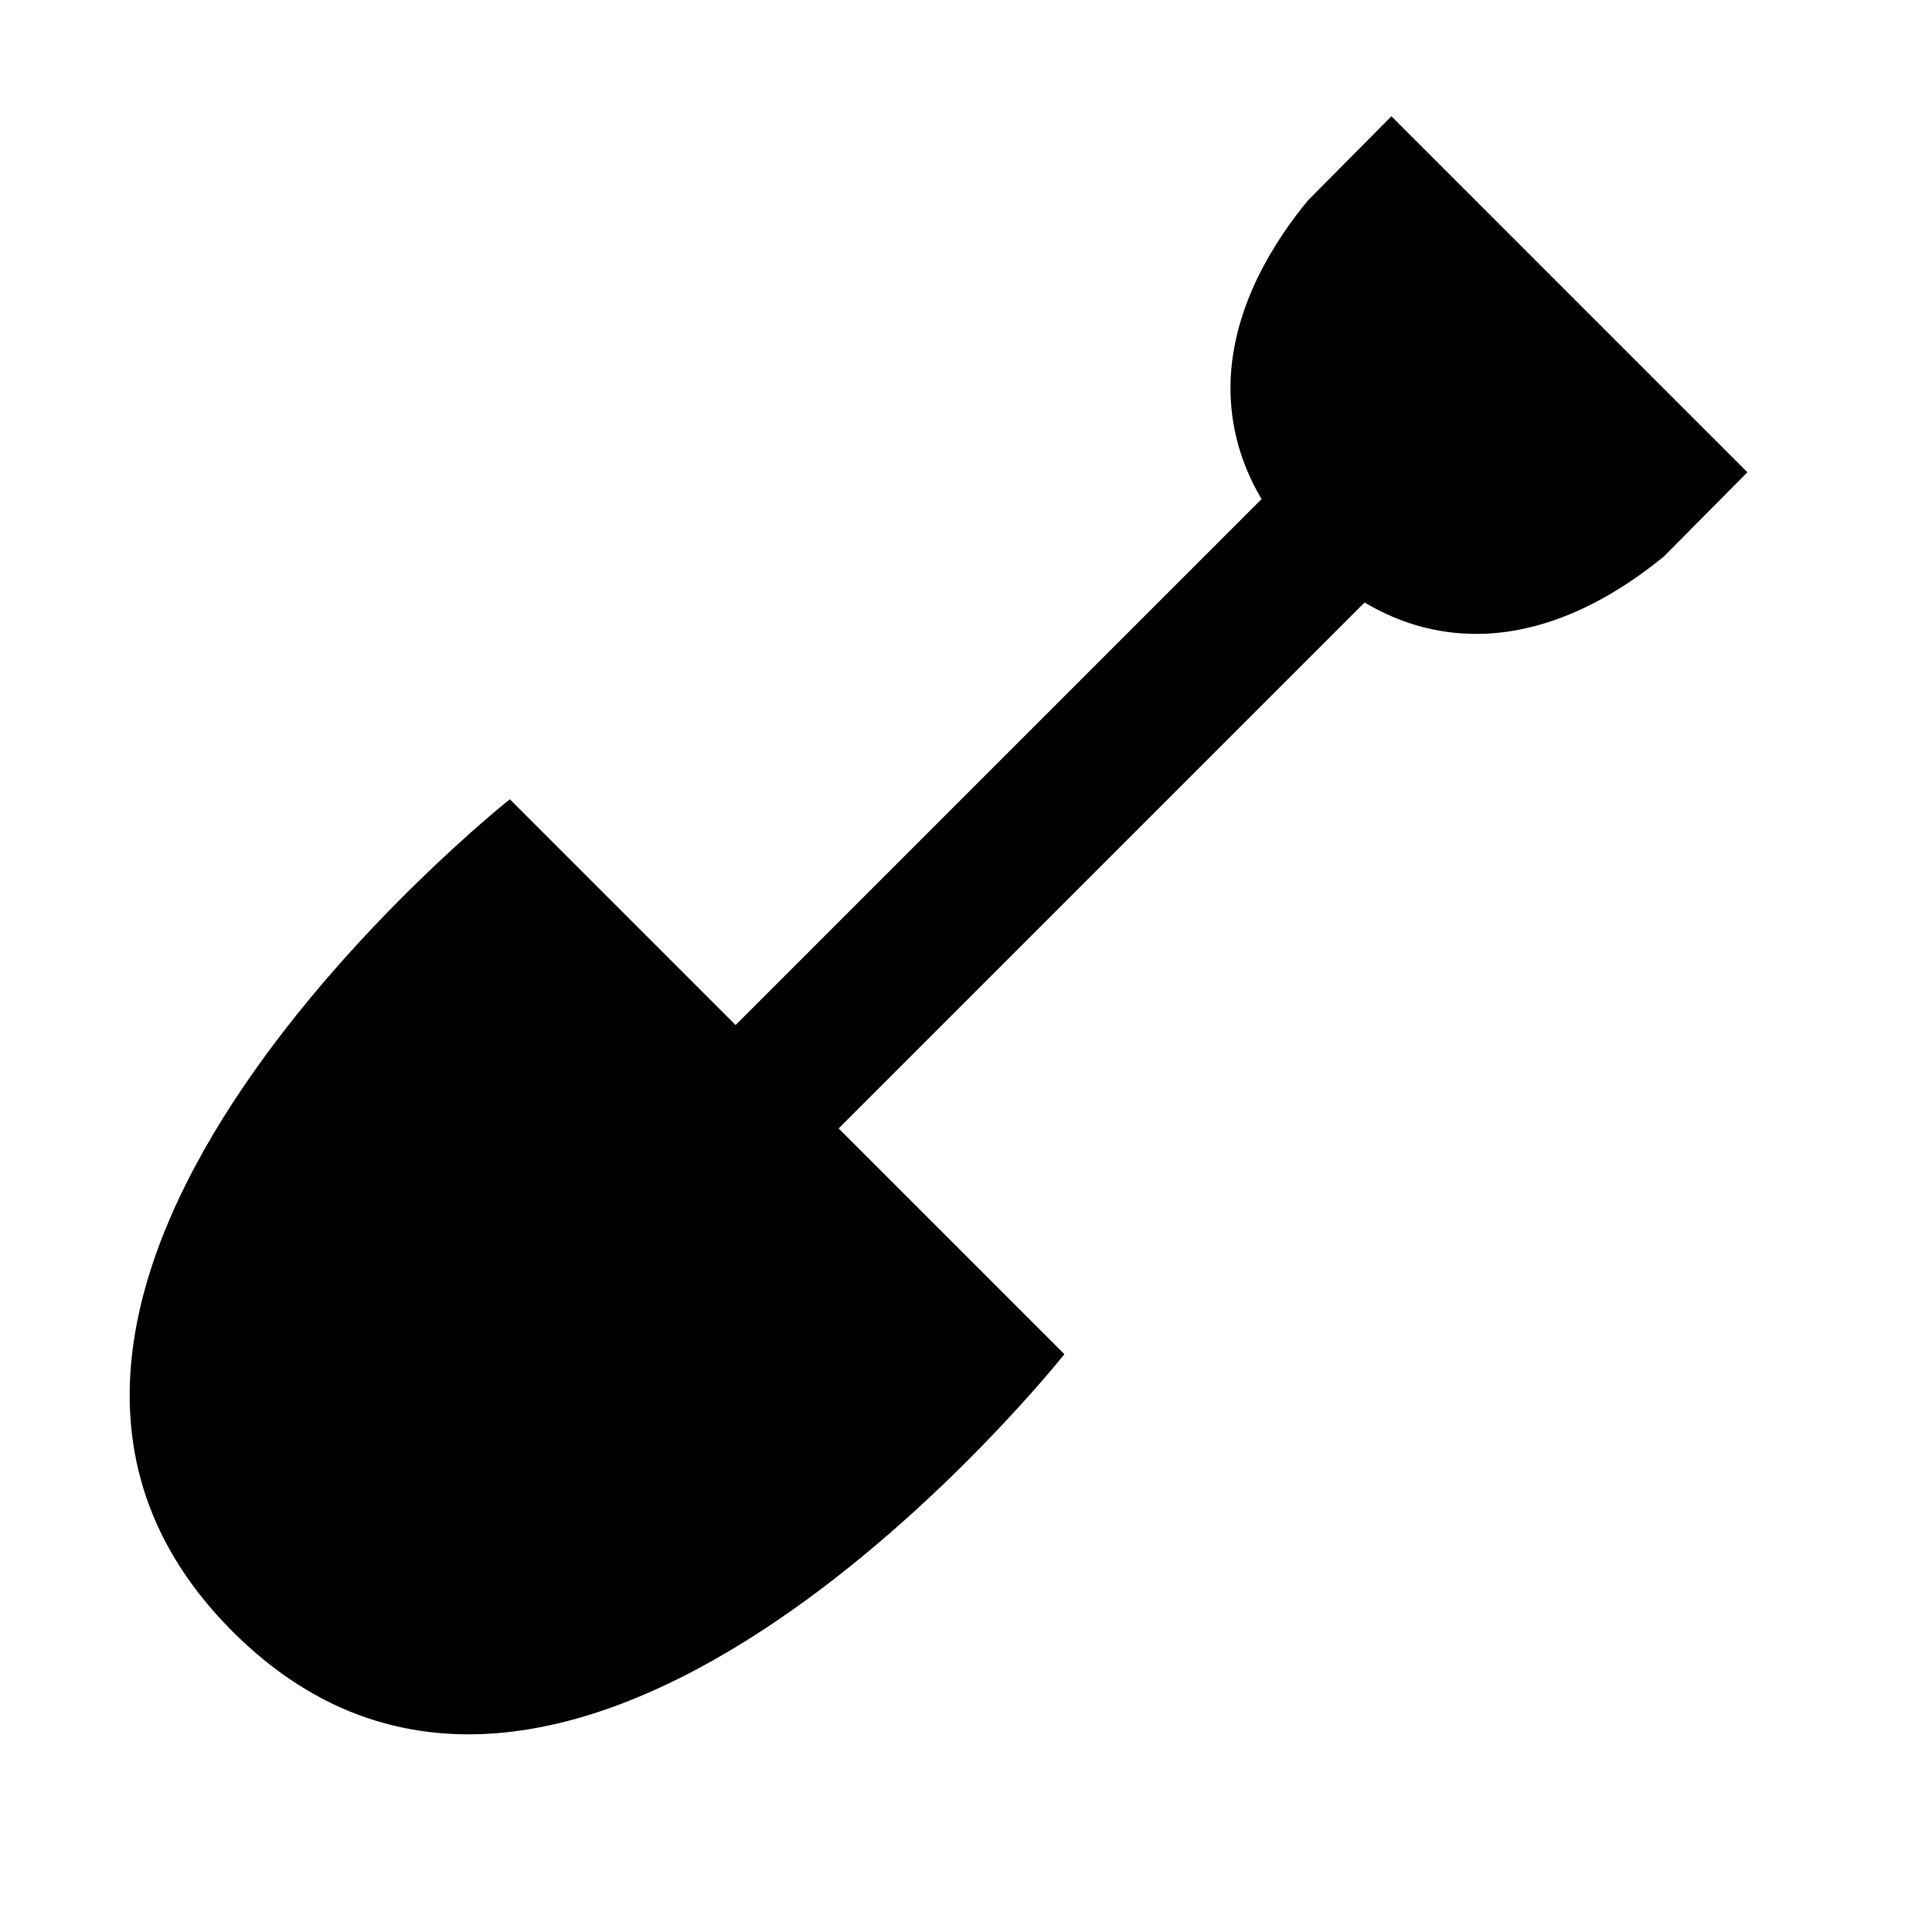 <?xml version="1.0" encoding="utf-8"?>
<!-- Generator: Adobe Illustrator 27.5.0, SVG Export Plug-In . SVG Version: 6.00 Build 0)  -->
<svg version="1.1" id="Layer_1" xmlns="http://www.w3.org/2000/svg" xmlns:xlink="http://www.w3.org/1999/xlink" x="0px" y="0px"
	 viewBox="0 0 54 54" style="enable-background:new 0 0 54 54;" xml:space="preserve">
<style type="text/css">
	.st0{fill-rule:evenodd;clip-rule:evenodd;}
</style>
<path d="M29.75,37.85l-6.31-6.31l14.7-14.7c1.08,0.64,2.22,0.93,3.44,0.87c2.02-0.11,3.76-1.2,4.93-2.16l2.33-2.35l-9.95-9.95
	l-2.33,2.35c-0.96,1.16-2.05,2.91-2.16,4.93c-0.06,1.21,0.23,2.35,0.86,3.42l-14.7,14.7l-6.31-6.31c0,0-17.3,13.71-7.75,23.26
	C16.04,55.15,29.75,37.85,29.75,37.85L29.75,37.85z"/>
</svg>
